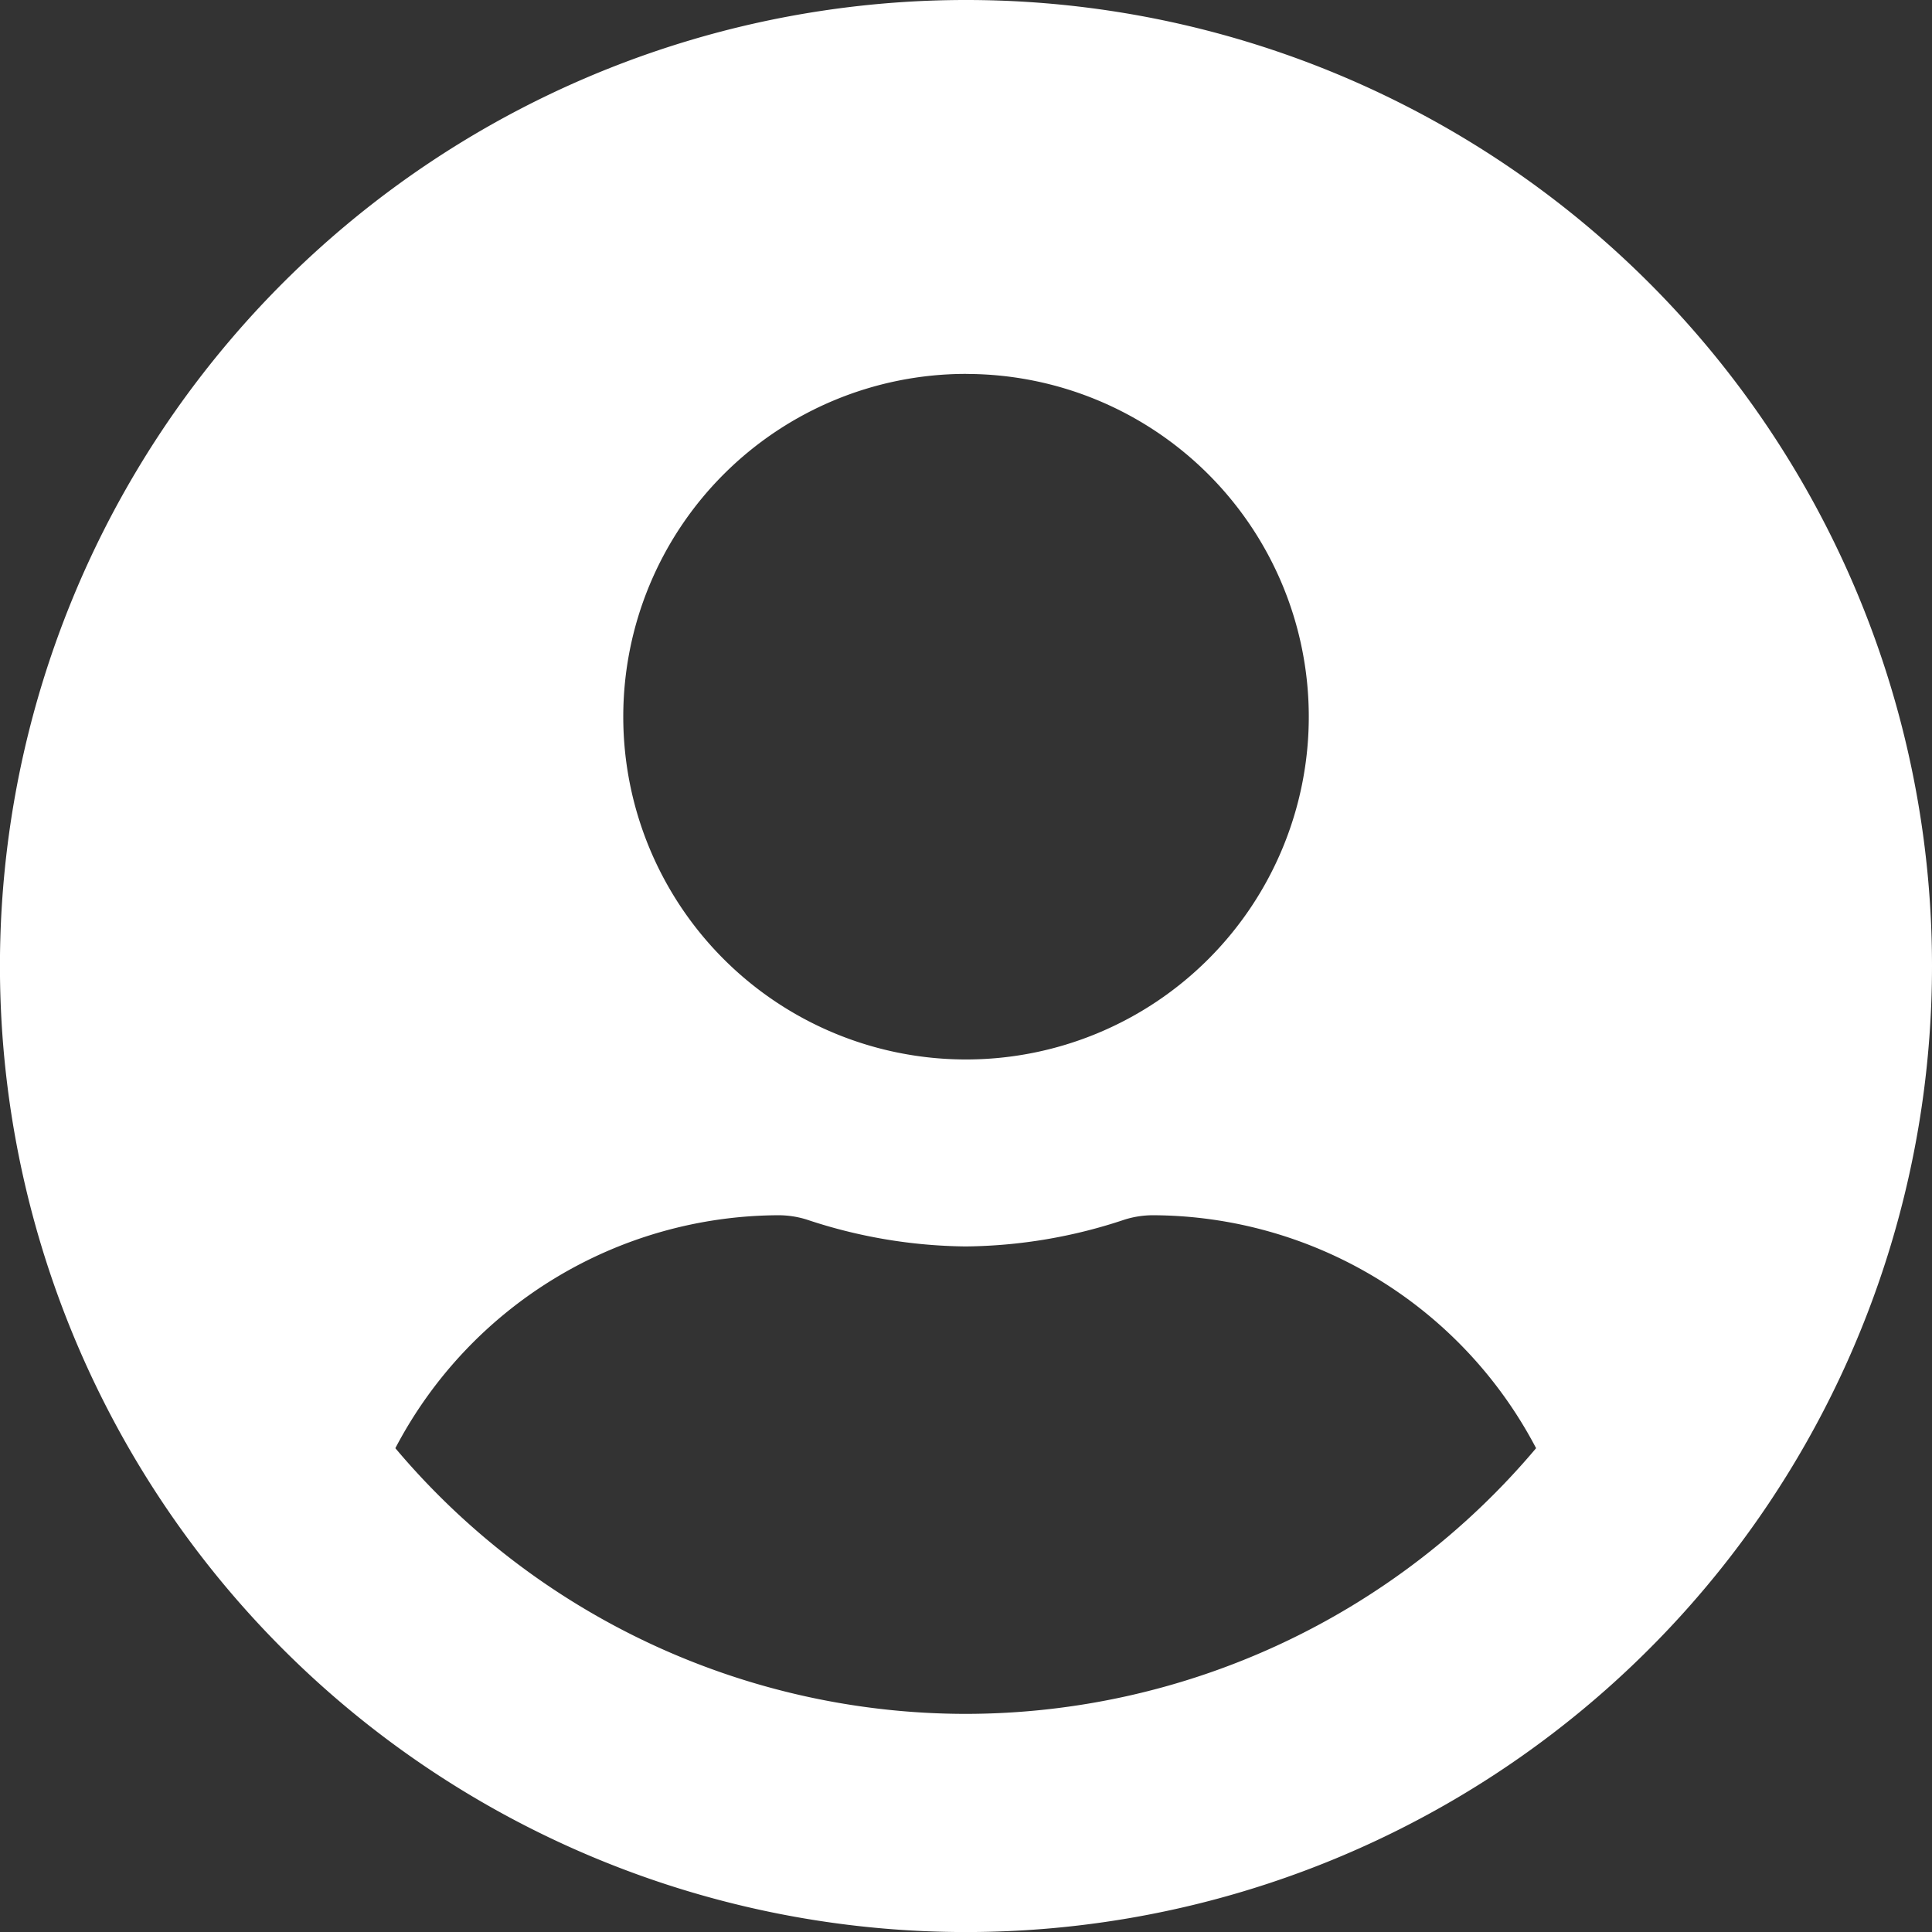 <svg xmlns="http://www.w3.org/2000/svg" width="37.653" height="37.653" viewBox="0 0 37.653 37.653">
  <rect x="0" y="0" width="37.653" height="37.653" fill="#333333" stroke="none"/>
  <path id="Icon_awesome-user-circle" data-name="Icon awesome-user-circle" d="M18.827.563A18.827,18.827,0,1,0,37.653,19.389,18.823,18.823,0,0,0,18.827.563Zm0,7.288a6.68,6.68,0,1,1-6.68,6.68A6.681,6.681,0,0,1,18.827,7.85Zm0,26.114A14.547,14.547,0,0,1,7.705,28.787a8.464,8.464,0,0,1,7.477-4.54,1.858,1.858,0,0,1,.539.084,10.051,10.051,0,0,0,3.1.524,10.013,10.013,0,0,0,3.1-.524,1.858,1.858,0,0,1,.539-.084,8.464,8.464,0,0,1,7.477,4.54A14.547,14.547,0,0,1,18.827,33.965Z" transform="translate(0 -0.563)" fill="#fff"/>
</svg>
